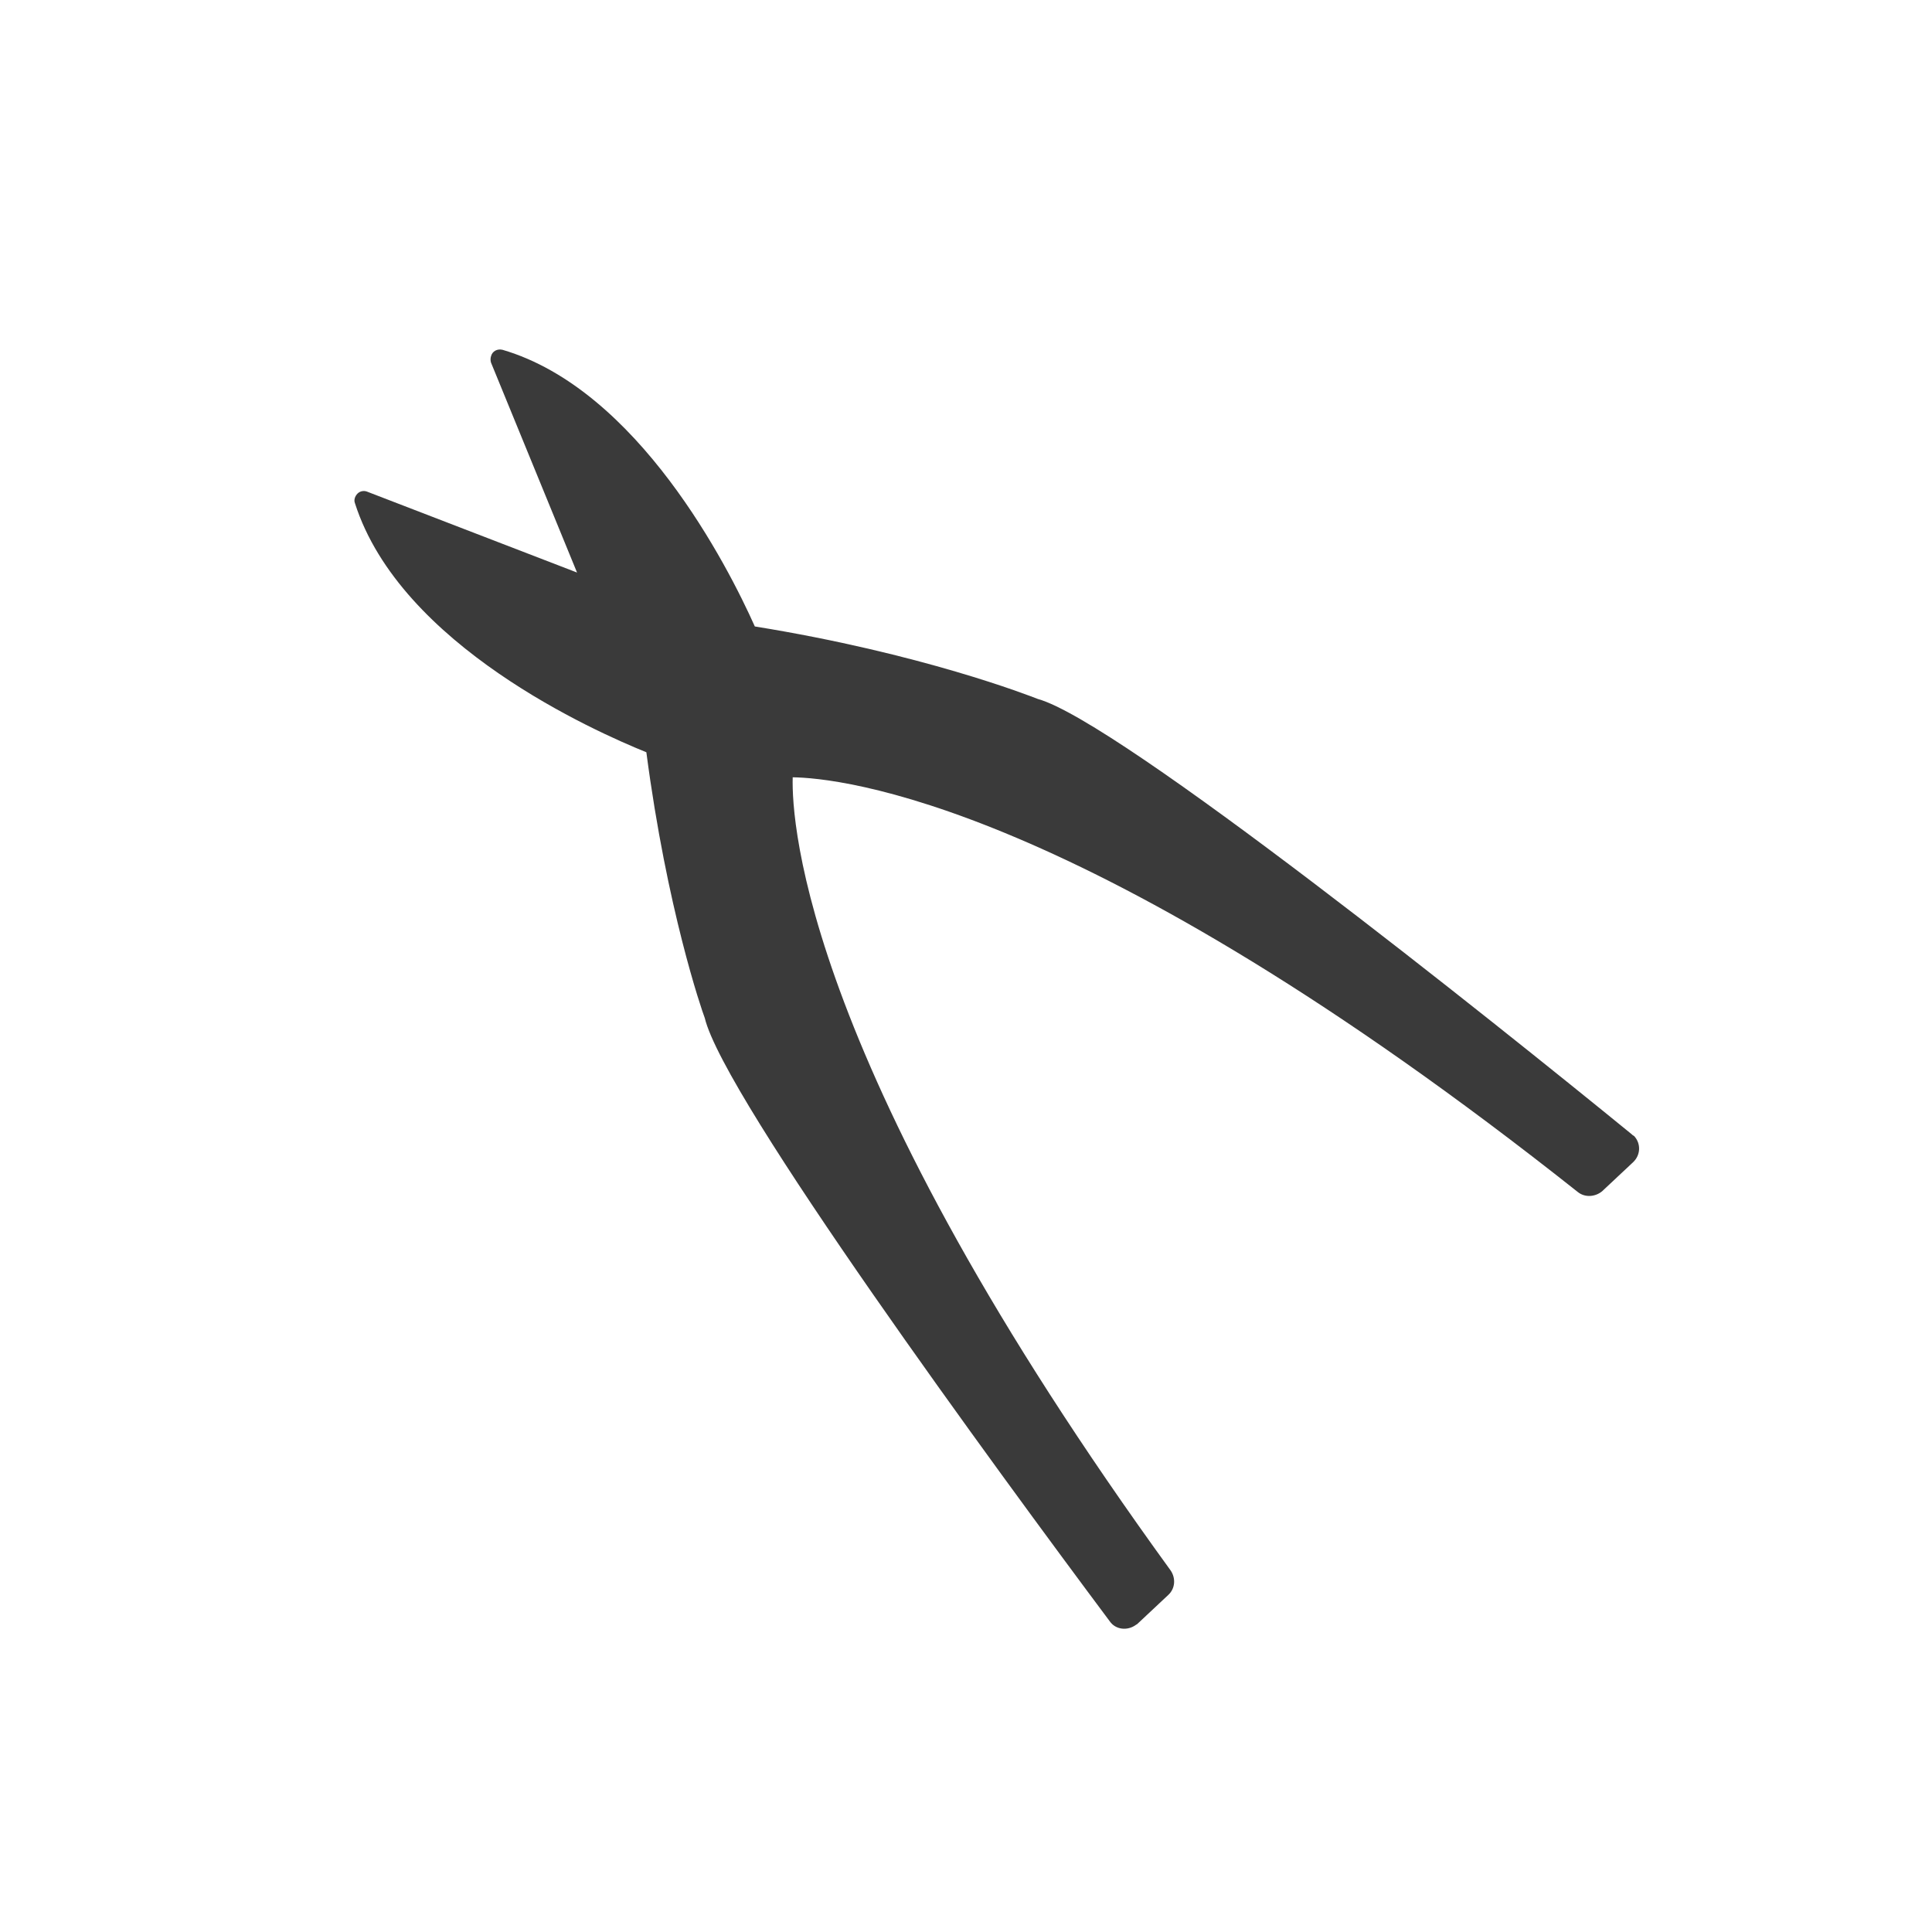 <?xml version="1.0" encoding="utf-8"?>
<!-- Generator: Adobe Illustrator 25.2.1, SVG Export Plug-In . SVG Version: 6.00 Build 0)  -->
<svg version="1.1" id="レイヤー_1" xmlns="http://www.w3.org/2000/svg" xmlns:xlink="http://www.w3.org/1999/xlink" x="0px"
	 y="0px" viewBox="0 0 301 301" style="enable-background:new 0 0 301 301;" xml:space="preserve">
<style type="text/css">
	.st0{fill:#3A3A3A;}
</style>
<g id="レイヤー_2_1_">
	<path class="st0" d="M254.2,176.7c-21.7-17.7-79.9-64.3-92.5-67.8c-1.3-0.5-18.1-7.1-44.1-11.3c-4.2-9.4-18.2-36.9-39.3-43.1
		c-0.8-0.2-1.6,0.2-1.8,1c-0.1,0.3-0.1,0.7,0,1l13.4,32.7L57.2,76.6c-0.5-0.2-1.1-0.1-1.5,0.3c-0.4,0.4-0.6,1-0.4,1.5
		c7.1,22.2,37.5,35.6,45.4,38.8c3.2,24.4,8.6,40.1,9.1,41.4c3,12.5,45.7,70.7,63.1,94c0.9,1.3,2.7,1.5,4,0.6
		c0.1-0.1,0.2-0.1,0.3-0.2l4.8-4.5c1.1-1,1.2-2.6,0.4-3.8c-56.9-78.4-59.1-116.4-58.9-123.6c7,0.1,45.2,3.5,122.3,64.6
		c1.1,0.9,2.7,0.8,3.8-0.1l4.8-4.5c1.2-1.1,1.3-2.9,0.2-4.1C254.4,176.9,254.3,176.8,254.2,176.7z"/>
</g>
</svg>
